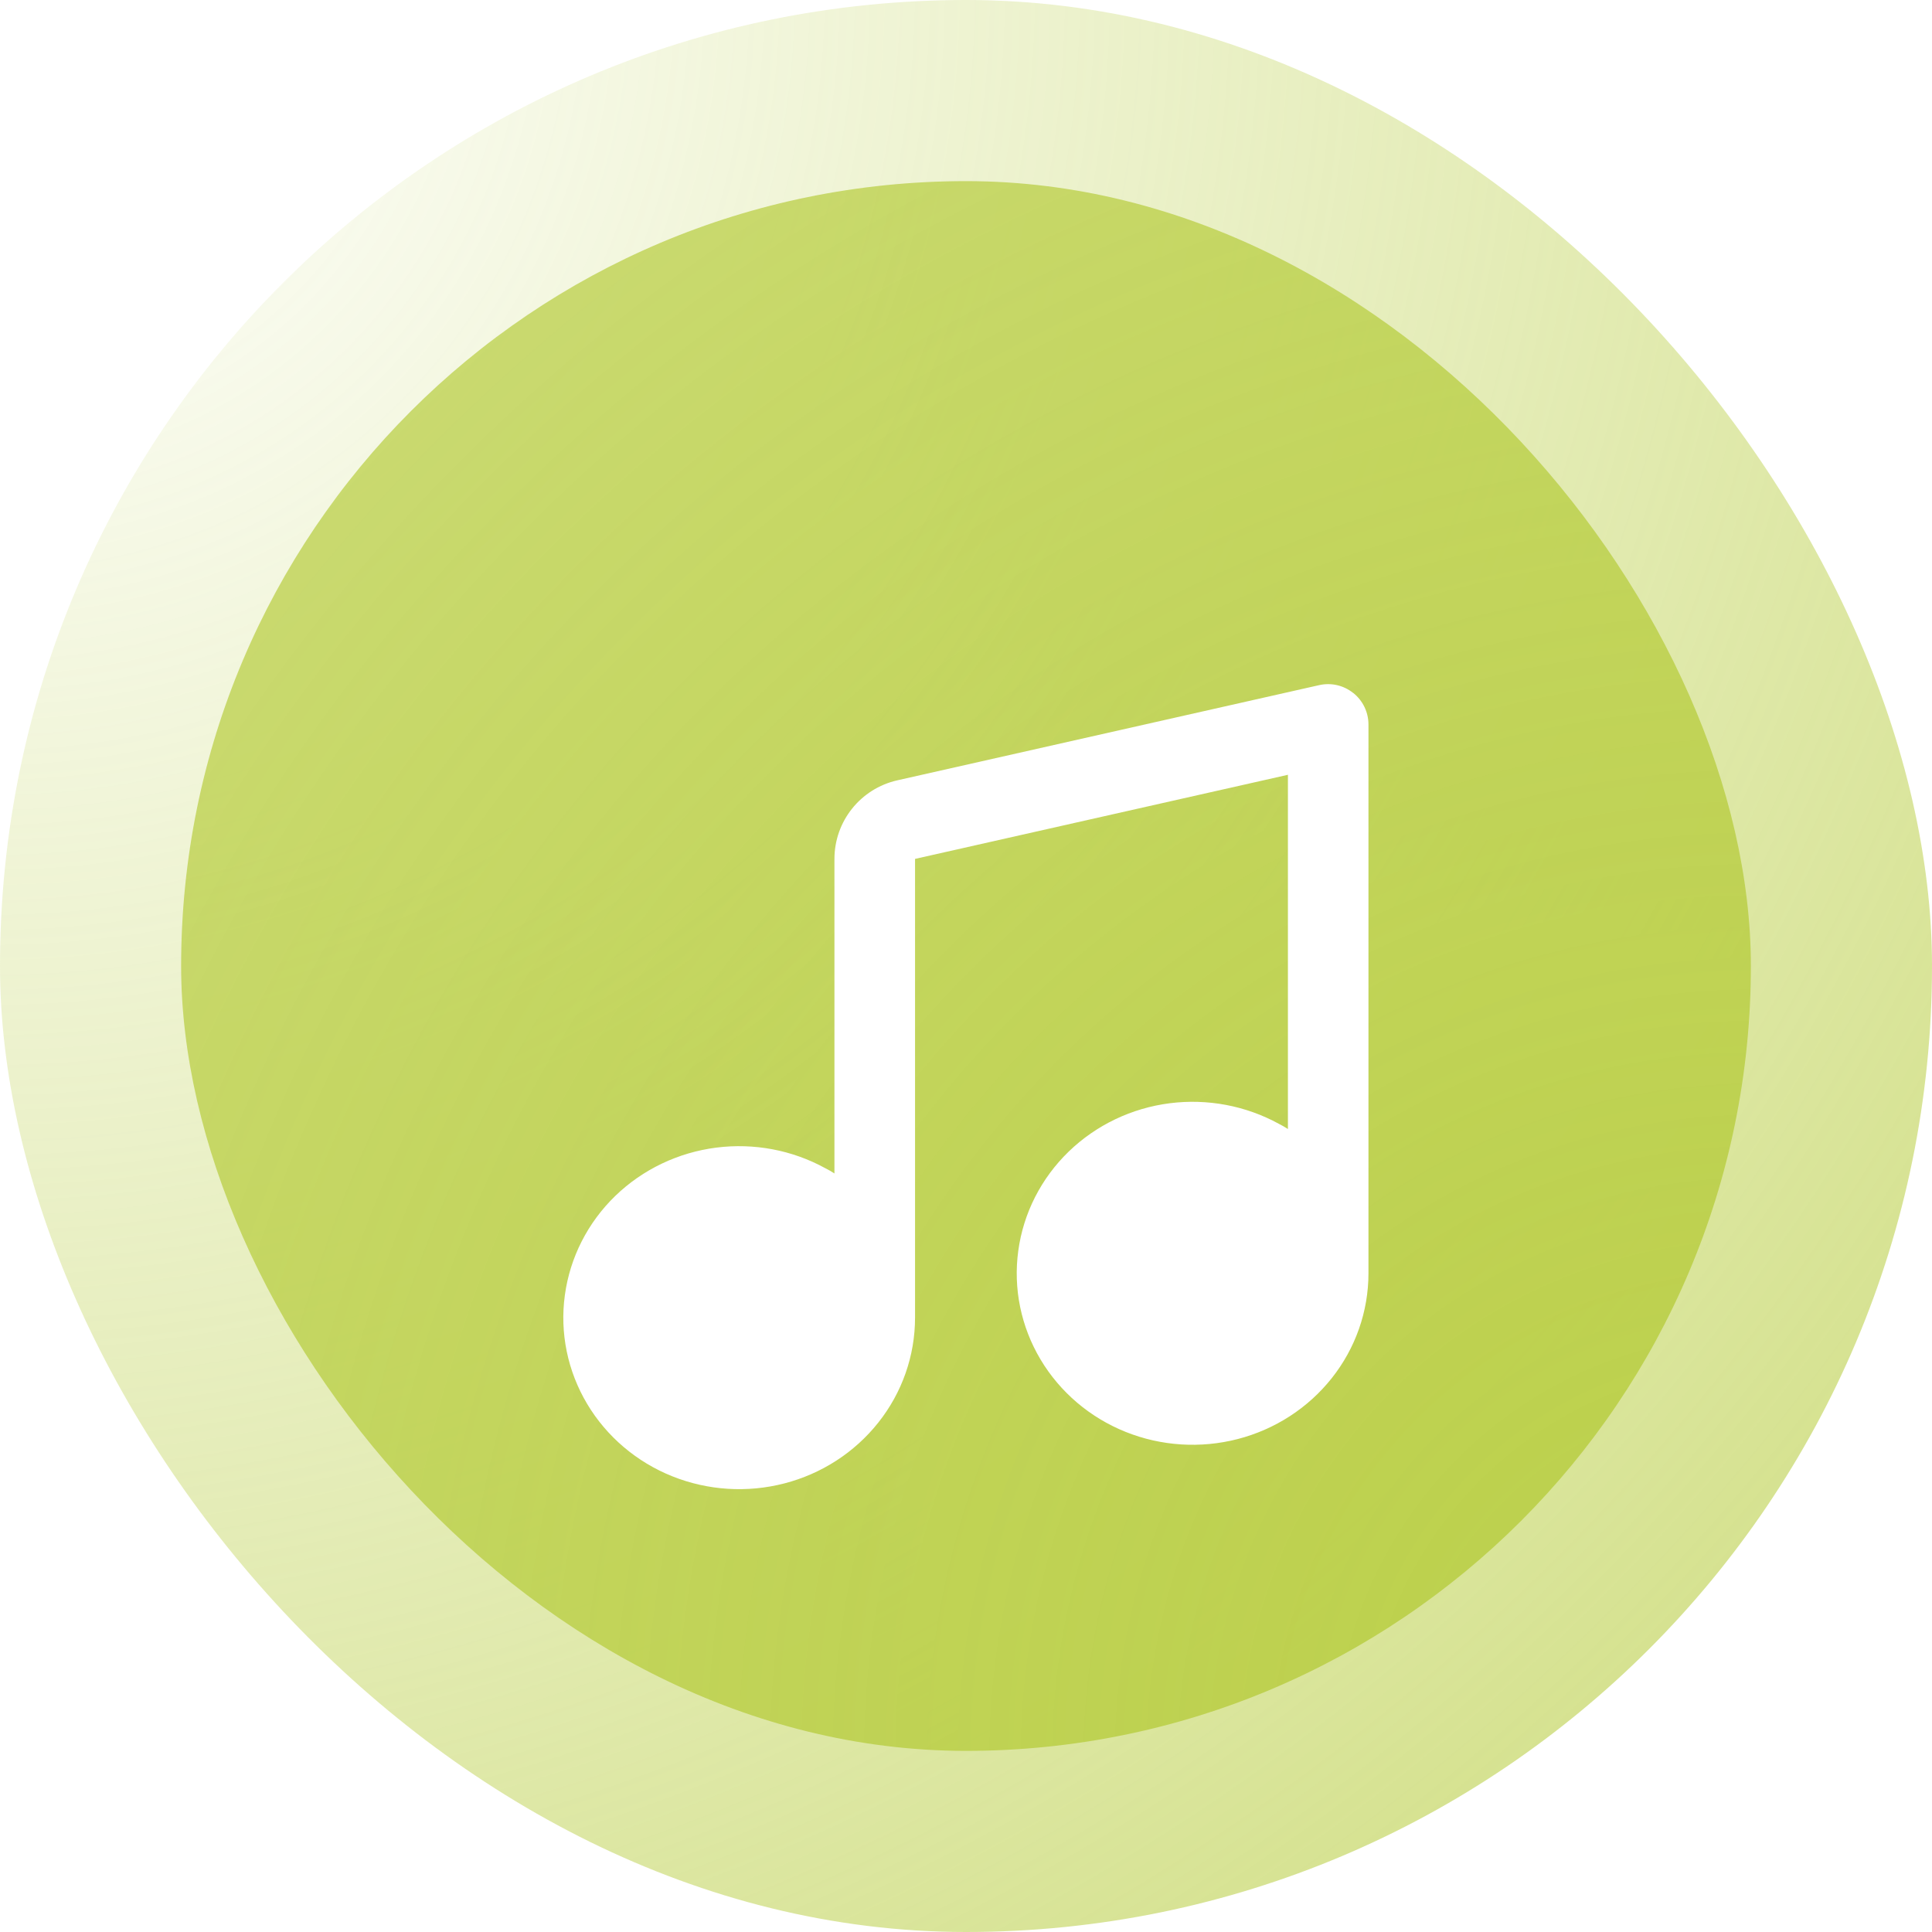 <svg fill="none" height="32" viewBox="0 0 32 32" width="32" xmlns="http://www.w3.org/2000/svg" xmlns:xlink="http://www.w3.org/1999/xlink"><filter id="a" color-interpolation-filters="sRGB" filterUnits="userSpaceOnUse" height="19.333" width="19.333" x="6.333" y="8.333"><feFlood flood-opacity="0" result="BackgroundImageFix"/><feColorMatrix in="SourceAlpha" result="hardAlpha" type="matrix" values="0 0 0 0 0 0 0 0 0 0 0 0 0 0 0 0 0 0 127 0"/><feOffset dy="2"/><feGaussianBlur stdDeviation="1.5"/><feComposite in2="hardAlpha" operator="out"/><feColorMatrix type="matrix" values="0 0 0 0 0.075 0 0 0 0 0.075 0 0 0 0 0.075 0 0 0 0.24 0"/><feBlend in2="BackgroundImageFix" mode="normal" result="effect1_dropShadow_809_45947"/><feBlend in="SourceGraphic" in2="effect1_dropShadow_809_45947" mode="normal" result="shape"/></filter><radialGradient id="b" cx="0" cy="0" gradientTransform="matrix(32 32 -32 32 0 0)" gradientUnits="userSpaceOnUse" r="1"><stop offset="0" stop-color="#bcd04b" stop-opacity="0"/><stop offset="1" stop-color="#bcd04b" stop-opacity=".72"/></radialGradient><radialGradient id="c" cx="0" cy="0" gradientTransform="matrix(-26 -26 26 -26 29 29)" gradientUnits="userSpaceOnUse" r="1"><stop offset="0" stop-color="#bcd04b"/><stop offset="1" stop-color="#bcd04b" stop-opacity=".72"/></radialGradient><rect fill="#fff" height="32" rx="16" width="32"/><rect fill="url(#b)" height="32" rx="16" width="32"/><rect fill="url(#c)" height="26" rx="13" width="26" x="3" y="3"/><g filter="url(#a)"><path clip-rule="evenodd" d="m22.416 9.479c.158.127.25.318.25.521v9.09c-0.0.631-.215 1.242-.609 1.738-.393.495-.941.848-1.556 1.007-.615.159-1.267.118-1.856-.118-.589-.236-1.086-.656-1.41-1.199-.324-.543-.455-1.177-.369-1.802.085-.625.38-1.202.836-1.643.455-.44 1.044-.72 1.674-.8.623-.079 1.257.04 1.806.341.049.024.1.054.15.086l0-5.867-6.176 1.393v6.769c0.0.01 0.0.019 0 .029v.801c-0.0.631-.215 1.242-.609 1.738-.393.495-.94.848-1.556 1.007-.615.159-1.267.118-1.856-.118-.589-.236-1.086-.656-1.41-1.199-.324-.543-.455-1.177-.369-1.802.085-.625.38-1.202.835-1.643.455-.44 1.044-.72 1.674-.8.623-.079 1.257.04 1.806.342.049.024.1.054.15.086v-5.21c0-.623.432-1.163 1.04-1.301l6.989-1.577c.198-.045.405.003.563.13z" fill="#fff" fill-rule="evenodd"/></g></svg>